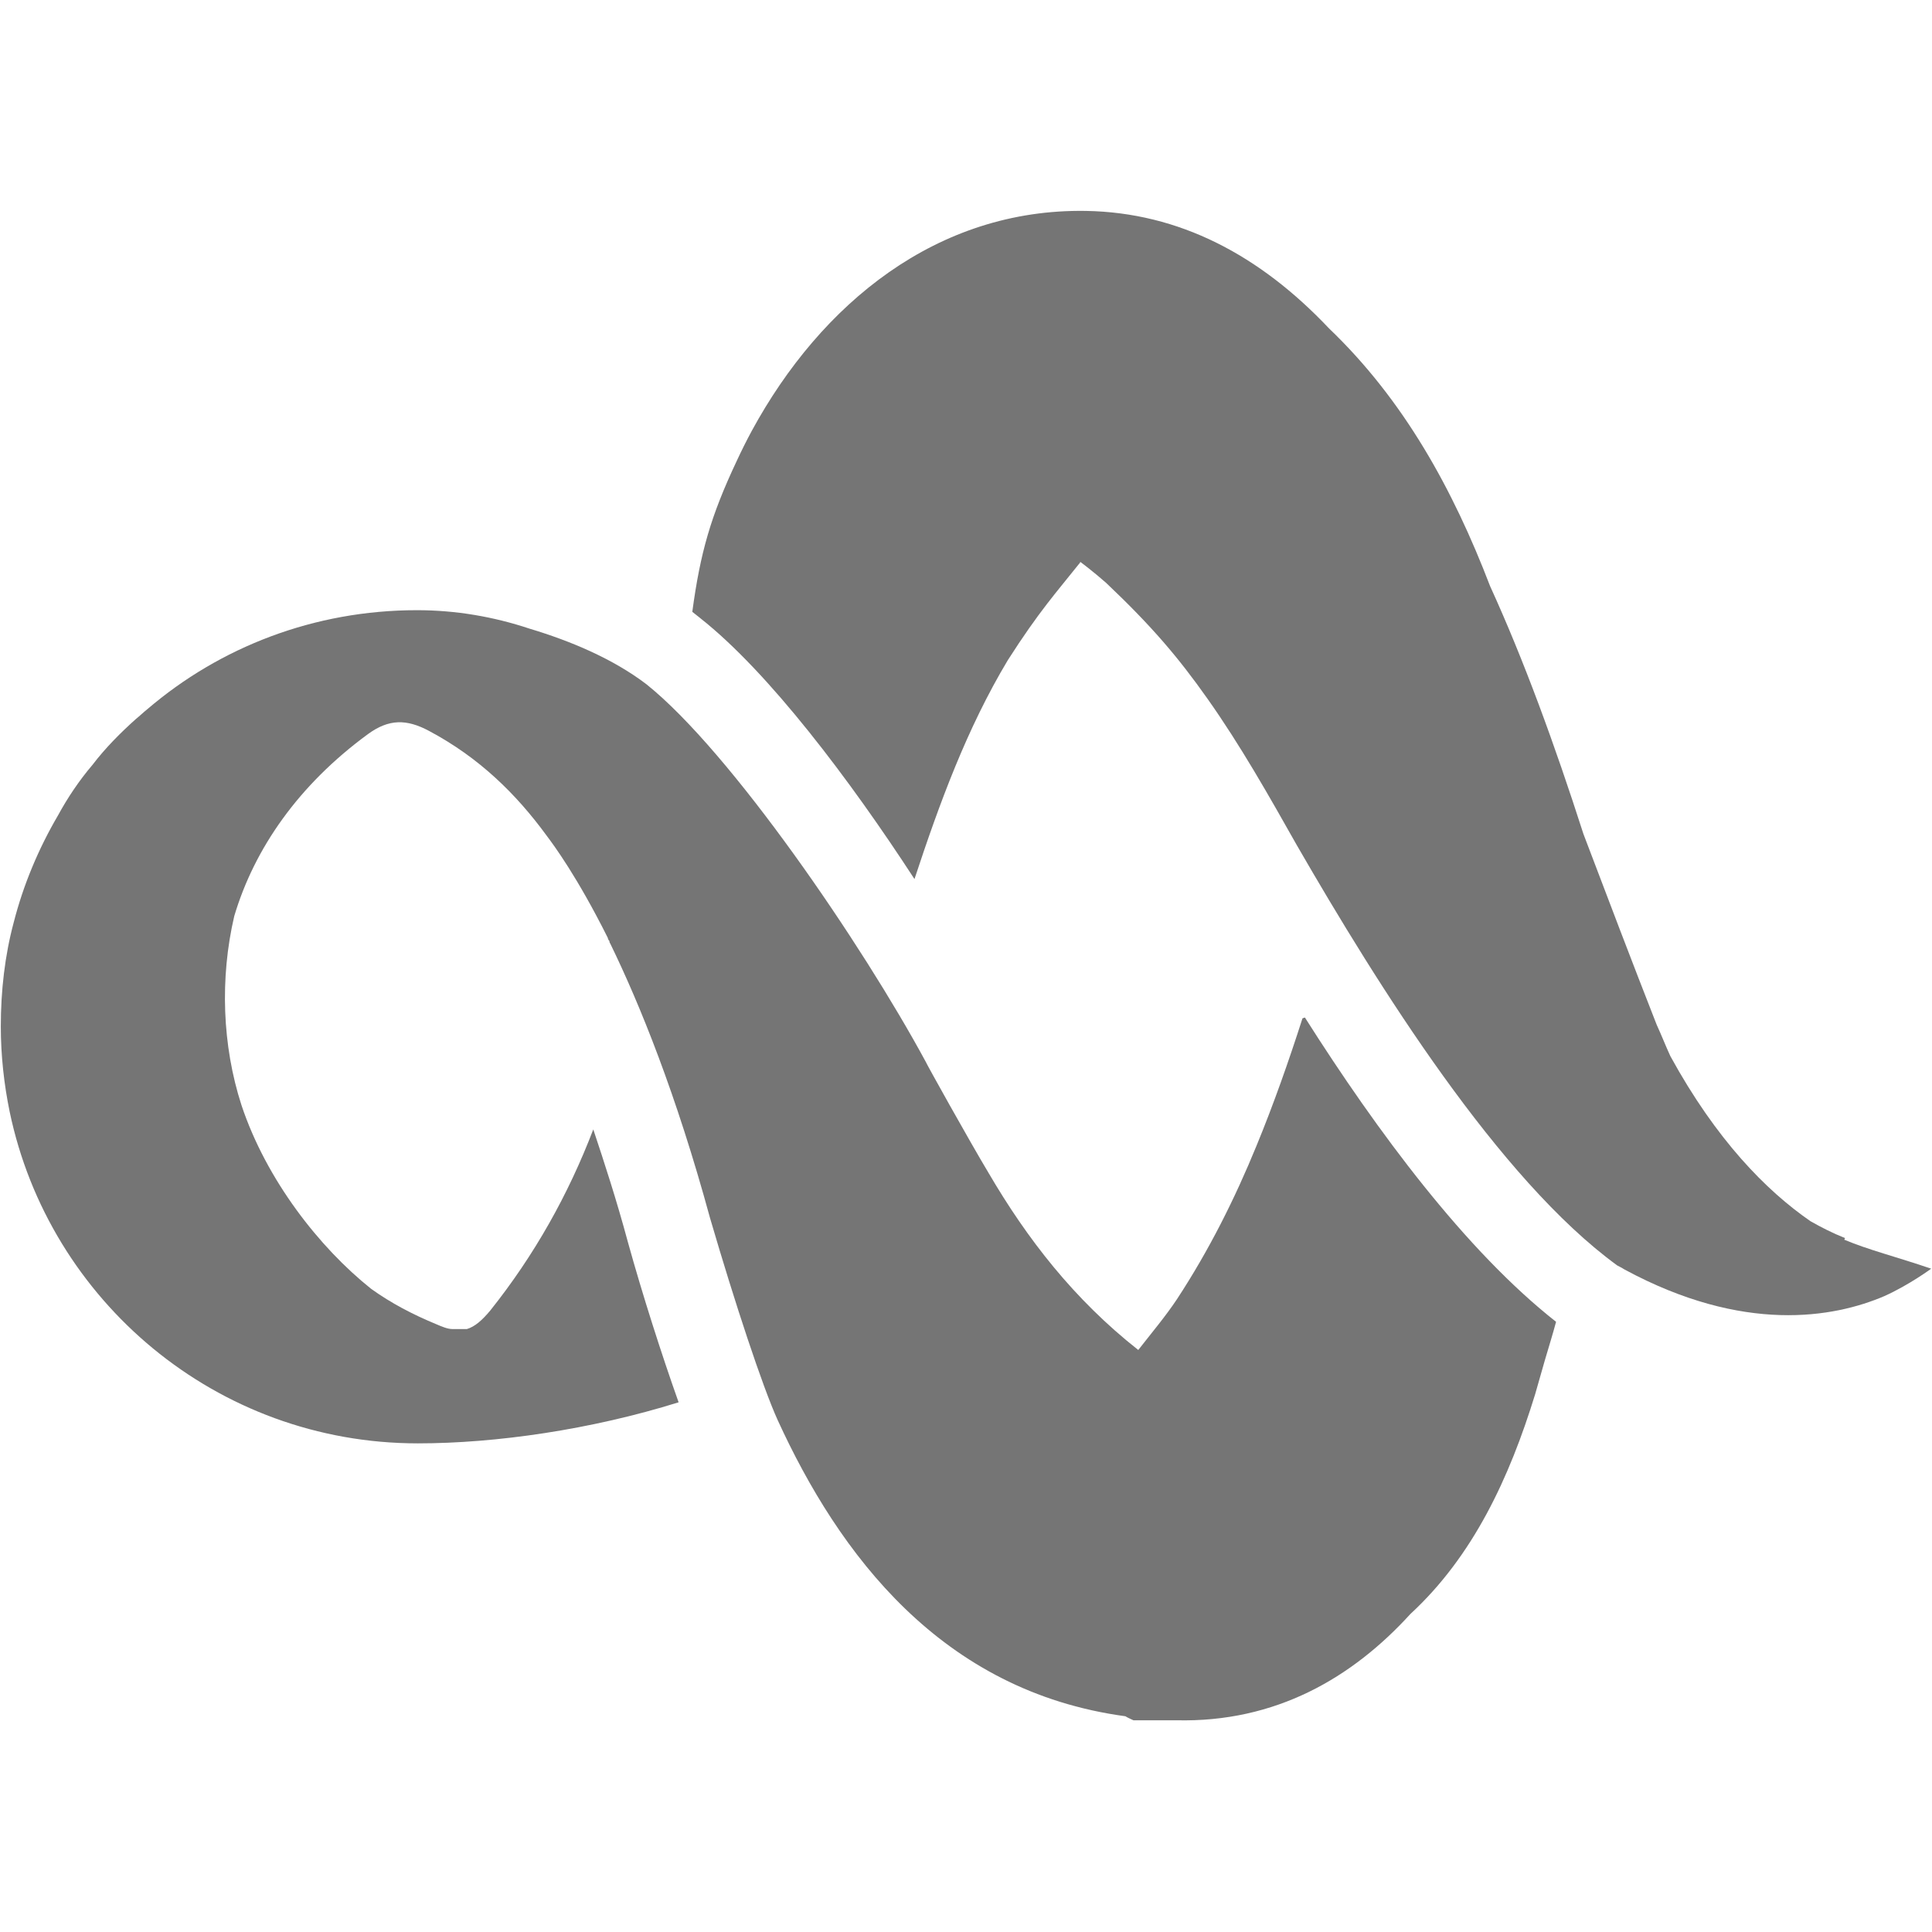 <?xml version="1.0" encoding="UTF-8"?>
<svg id="Layer_1" data-name="Layer 1" xmlns="http://www.w3.org/2000/svg" viewBox="0 0 24 24">
  <defs>
    <style>
      .cls-1 {
        fill: #757575;
        stroke-width: 0px;
      }
    </style>
  </defs>
  <path class="cls-1" d="M16.18,12.65c-.17.53-.36,1.07-.57,1.58-.27.66-.59,1.3-.99,1.91-.14.21-.3.4-.48.63-.8-.63-1.38-1.38-1.86-2.2-.24-.4-.78-1.37-.78-1.38-.79-1.46-2.42-3.85-3.47-4.69-.42-.32-.95-.54-1.45-.69-.45-.15-.92-.23-1.4-.23-1.28,0-2.45.46-3.35,1.23-.05.04-.09.08-.14.12-.19.17-.38.36-.54.57-.17.2-.31.41-.43.63-.24.41-.43.86-.55,1.33-.11.41-.16.85-.16,1.29,0,.36.04.72.11,1.06.49,2.35,2.57,4.12,5.07,4.12.97,0,2.15-.17,3.24-.51-.21-.59-.45-1.34-.63-1.99-.14-.52-.29-.98-.43-1.4-.31.81-.73,1.56-1.28,2.25-.1.12-.19.2-.29.23,0,0-.02,0-.03,0,0,0-.02,0-.03,0-.02,0-.05,0-.07,0,0,0-.01,0-.02,0-.01,0-.02,0-.03,0-.06,0-.13-.03-.2-.06-.29-.12-.56-.26-.81-.44-.64-.51-1.3-1.35-1.61-2.28-.24-.74-.27-1.58-.09-2.35.25-.84.8-1.63,1.66-2.26.26-.19.48-.19.76-.04.62.33,1.08.78,1.46,1.3.09.12.38.51.76,1.27,0,.01.01.03.02.04,0,0,0,.02.01.03.37.76.82,1.87,1.24,3.41.31,1.06.65,2.09.84,2.51.76,1.66,2.03,3.37,4.32,3.68.03.02.06.03.1.05h.44s.06,0,.09,0c1.24.03,2.19-.53,2.91-1.32.78-.72,1.23-1.69,1.55-2.73.04-.14.08-.28.12-.42.05-.17.1-.33.14-.48-1.12-.88-2.22-2.36-3.12-3.78Z"/>
  <path class="cls-1" d="M22.92,15.38c-.15-.06-.29-.13-.43-.21-.55-.38-1.17-1.01-1.74-2.05-.06-.13-.11-.26-.17-.39-.31-.79-.61-1.58-.91-2.37-.36-1.12-.74-2.16-1.16-3.08-.46-1.2-1.07-2.31-2-3.2-.86-.91-1.86-1.44-3.02-1.46-1.85-.03-3.29,1.15-4.15,2.73-.07.13-.13.25-.19.38-.32.68-.45,1.13-.55,1.87l.1.08c.85.67,1.86,2.01,2.66,3.24.31-.94.65-1.87,1.16-2.72.39-.61.61-.85.88-1.19,0,0,.02-.02.02-.03.04.03.16.12.32.26.57.54.9.93,1.26,1.44.41.58.76,1.2,1.11,1.82,1.01,1.75,2.51,4.15,3.98,5.22h0s.06.03.09.05c1.48.8,2.6.6,3.23.33.31-.14.58-.34.58-.34-.44-.15-.77-.23-1.08-.36Z"/>
</svg>